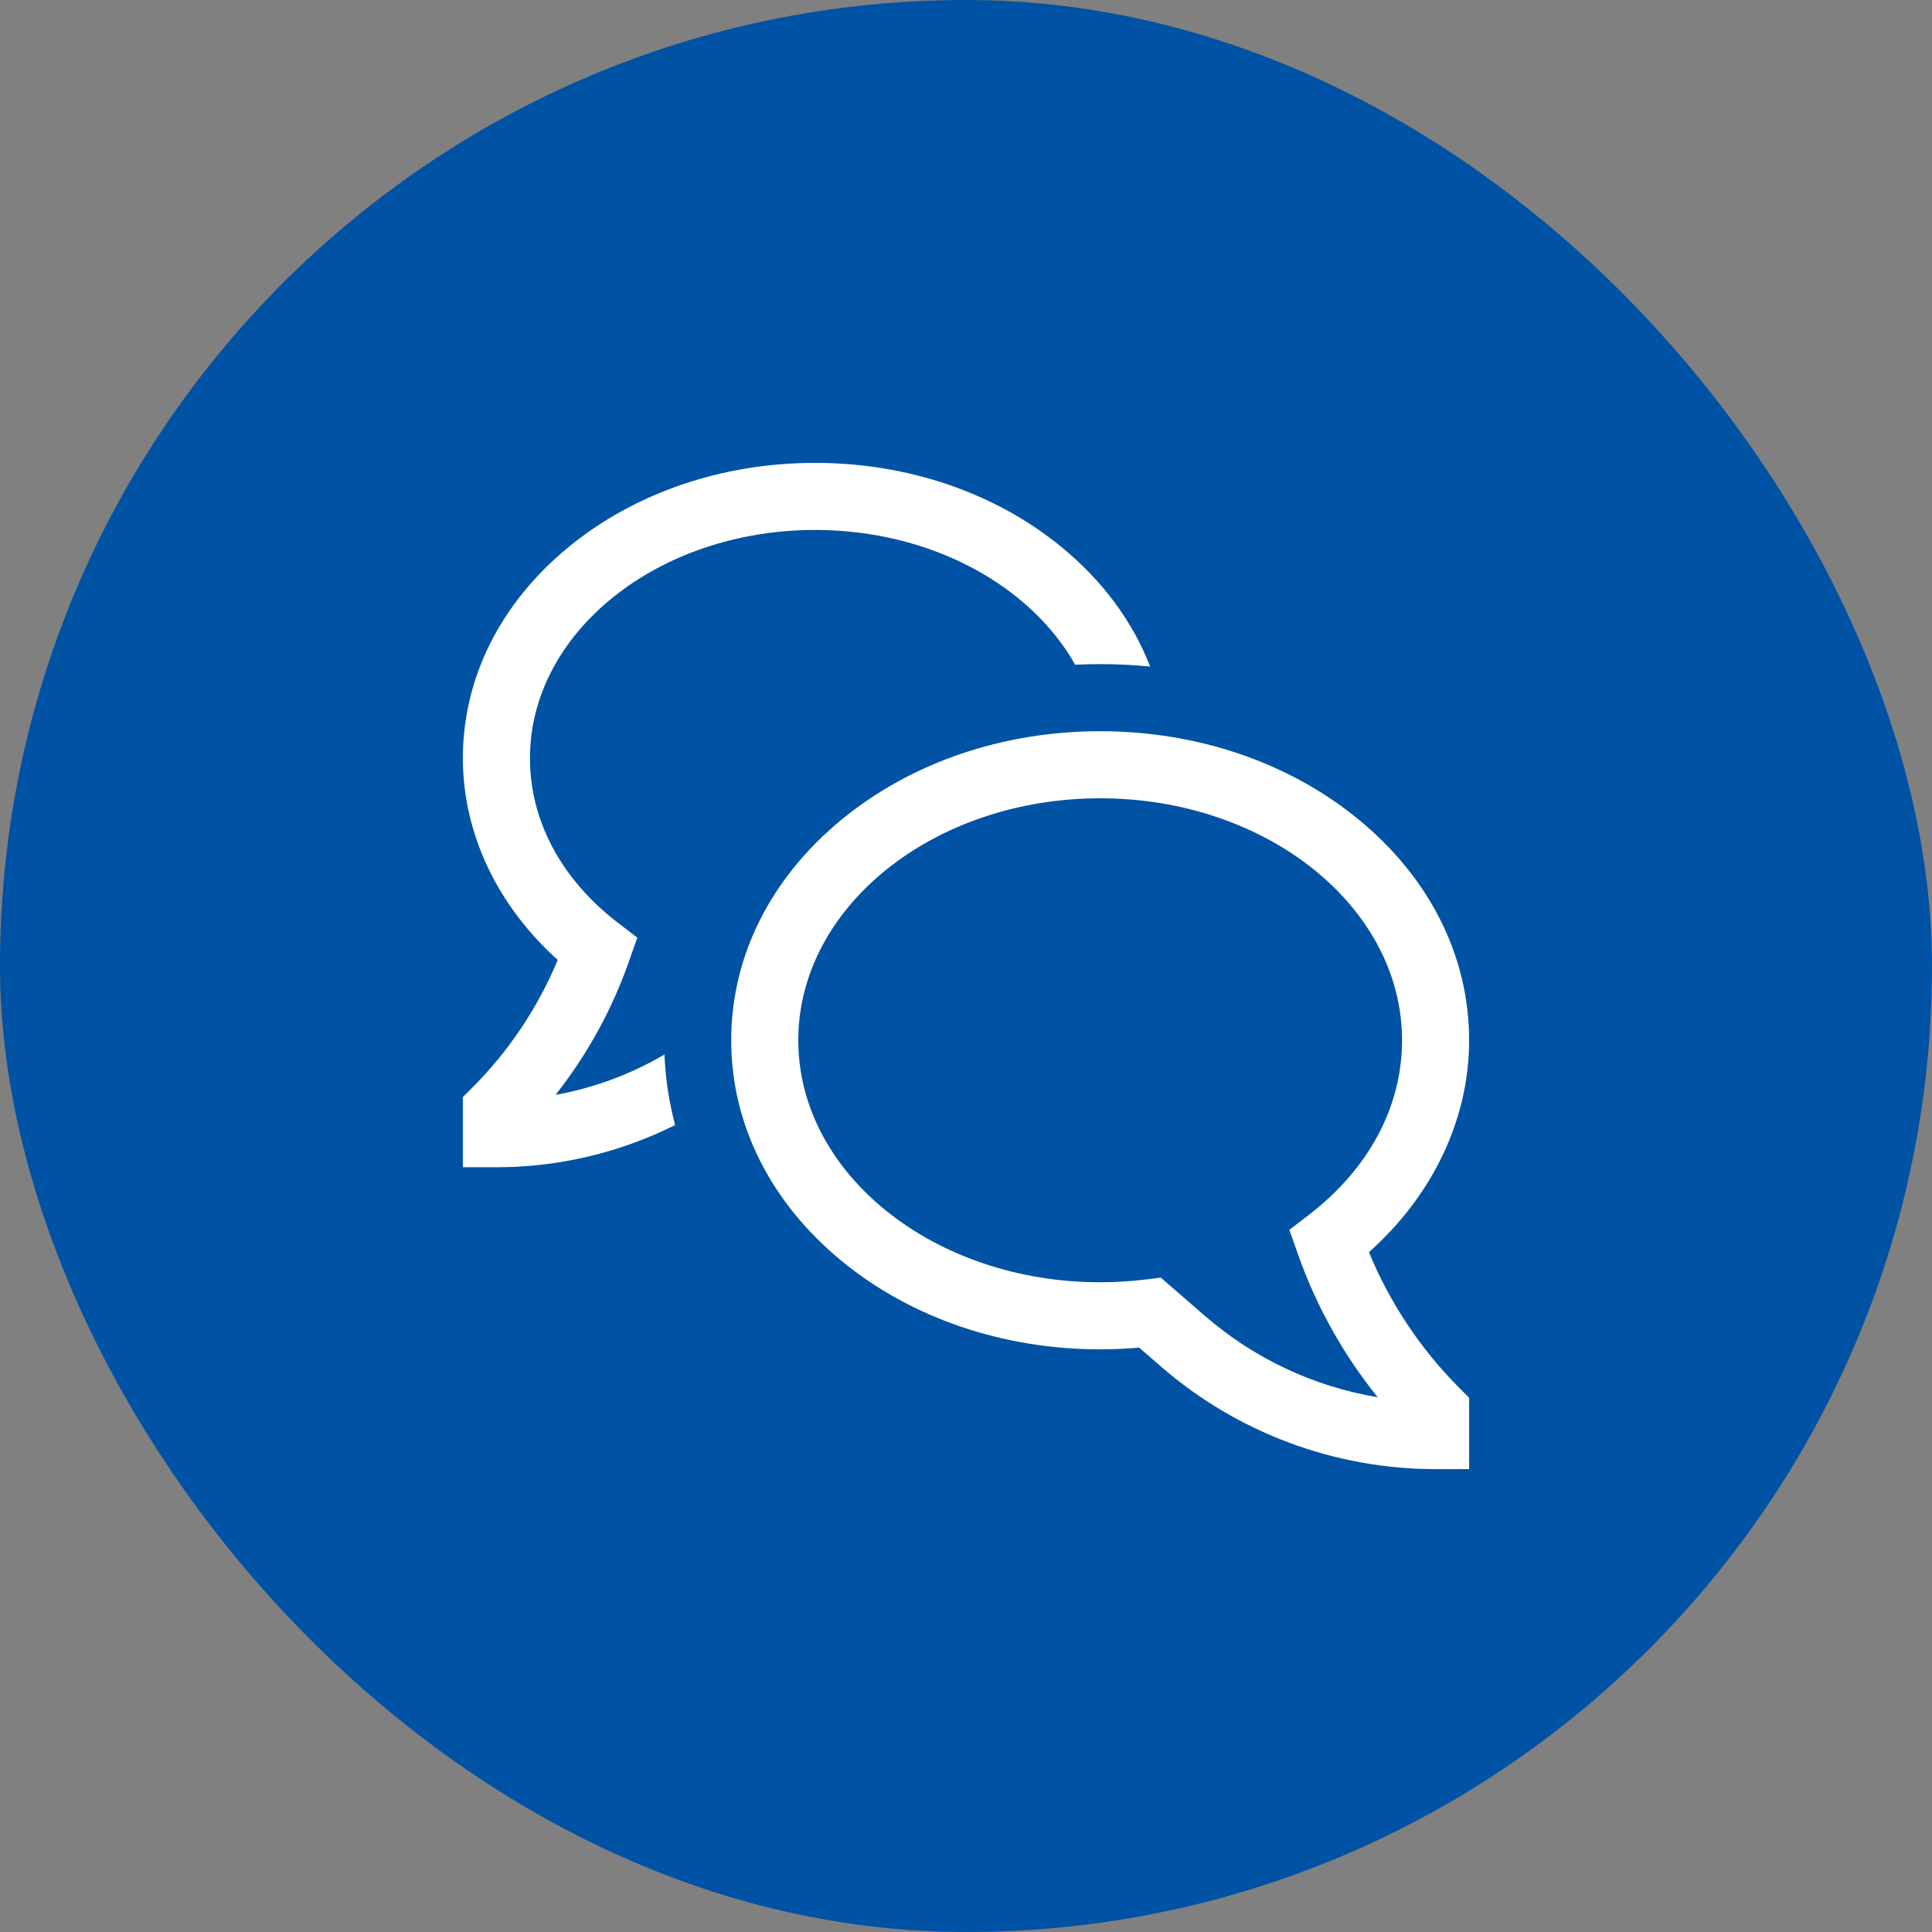 <svg width="72" height="72" viewBox="0 0 72 72" fill="none" xmlns="http://www.w3.org/2000/svg">
<rect x="0" y="0" width="72" height="72" fill="#808080" stroke="none"/>
<rect width="72" height="72" rx="36" fill="#0052A4"/>
<path d="M51.016 46.665C53.4 44.54 54.75 41.707 54.75 38.768C54.75 35.644 53.288 32.723 50.633 30.541C48.048 28.419 44.627 27.25 41 27.25C37.373 27.25 33.952 28.419 31.368 30.541C28.712 32.723 27.25 35.644 27.25 38.768C27.25 41.892 28.712 44.813 31.368 46.995C33.952 49.117 37.373 50.286 41 50.286C41.483 50.286 41.97 50.264 42.452 50.222L43.276 50.936C46.114 53.396 49.744 54.75 53.5 54.75H54.75V52.089L54.384 51.723C52.94 50.275 51.795 48.556 51.016 46.665ZM44.913 49.047L43.26 47.614L42.709 47.682C42.142 47.751 41.571 47.786 41 47.786C34.797 47.786 29.75 43.74 29.75 38.768C29.75 33.795 34.797 29.75 41 29.75C47.203 29.75 52.25 33.795 52.25 38.768C52.25 41.245 51.014 43.558 48.77 45.28L48.05 45.833L48.382 46.773C49.063 48.693 50.063 50.484 51.342 52.071C48.961 51.674 46.737 50.627 44.913 49.047Z" fill="white"/>
<path d="M20.702 40.803C21.872 39.322 22.791 37.658 23.421 35.879L23.751 34.944L23.032 34.392C20.916 32.768 19.75 30.588 19.75 28.255C19.75 23.565 24.516 19.75 30.375 19.75C34.685 19.75 38.404 21.815 40.069 24.773C40.378 24.758 40.688 24.75 41 24.75C41.626 24.75 42.247 24.78 42.862 24.841C42.219 23.174 41.101 21.653 39.565 20.391C37.099 18.366 33.836 17.25 30.375 17.25C26.914 17.25 23.651 18.366 21.185 20.391C18.647 22.475 17.25 25.268 17.25 28.255C17.25 31.051 18.527 33.746 20.785 35.773C20.048 37.547 18.972 39.158 17.616 40.518L17.25 40.884V43.5H18.5C20.811 43.5 23.091 42.961 25.159 41.928C24.932 41.069 24.799 40.187 24.762 39.299C23.508 40.035 22.133 40.544 20.702 40.803Z" fill="white"/>
</svg>
